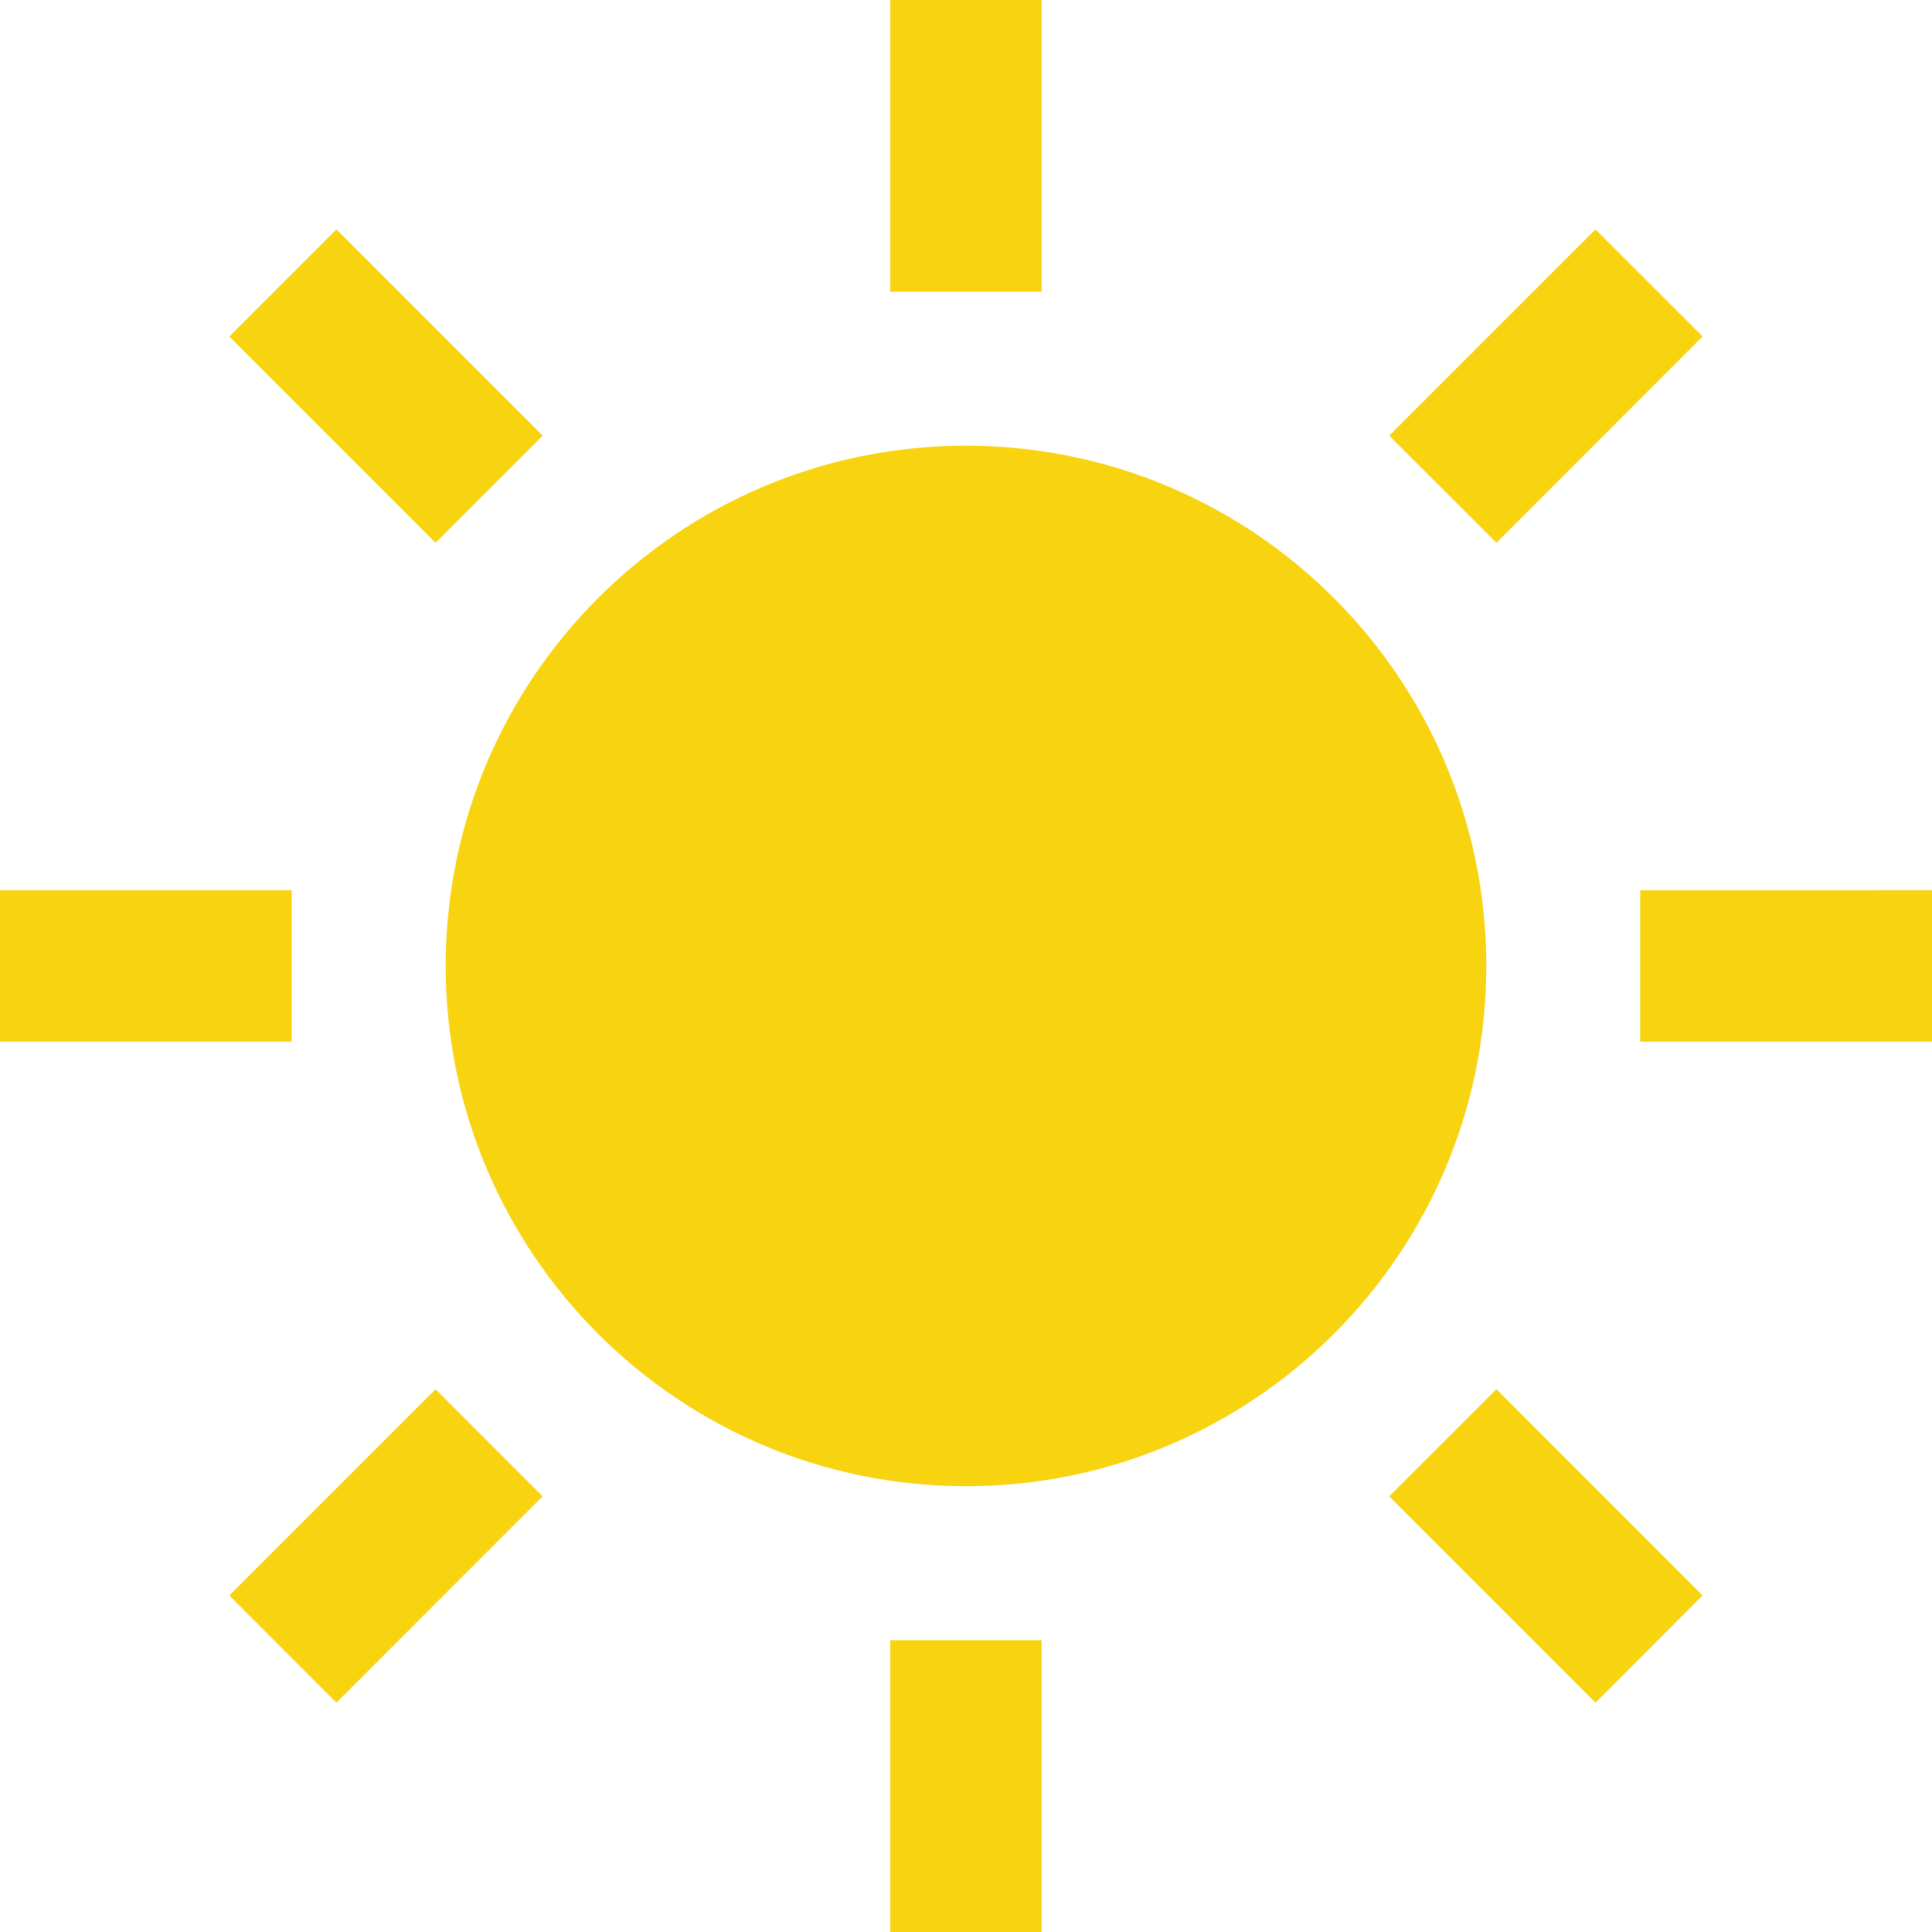 <svg width="20" height="20" viewBox="0 0 20 20" fill="none" xmlns="http://www.w3.org/2000/svg">
<g clip-path="url(#clip0)">
<path d="M10 4.614C7.025 4.614 4.614 7.025 4.614 9.999C4.614 12.974 7.025 15.385 10 15.385C12.975 15.385 15.386 12.974 15.386 9.999C15.386 7.025 12.975 4.614 10 4.614Z" fill="#F7D310"/>
<path d="M10.783 0H9.215V3.019H10.783V0Z" fill="#F7D310"/>
<path d="M10.783 16.98H9.215V20H10.783V16.98Z" fill="#F7D310"/>
<path d="M5.618 4.51L3.483 2.375L2.374 3.484L4.509 5.619L5.618 4.51Z" fill="#F7D310"/>
<path d="M14.381 15.49L16.517 17.626L17.625 16.516L15.491 14.381L14.381 15.49Z" fill="#F7D310"/>
<path d="M3.019 9.215H0V10.784H3.019V9.215Z" fill="#F7D310"/>
<path d="M16.98 9.216V10.784L20 10.784V9.215L16.98 9.216Z" fill="#F7D310"/>
<path d="M2.374 16.516L3.482 17.626L5.617 15.49L4.509 14.381L2.374 16.516Z" fill="#F7D310"/>
<path d="M17.625 3.483L16.516 2.375L14.381 4.51L15.491 5.619L17.625 3.483Z" fill="#F7D310"/>
</g>
<defs>
<clipPath id="clip0">
<rect width="20" height="20" fill="white"/>
</clipPath>
</defs>
</svg>
